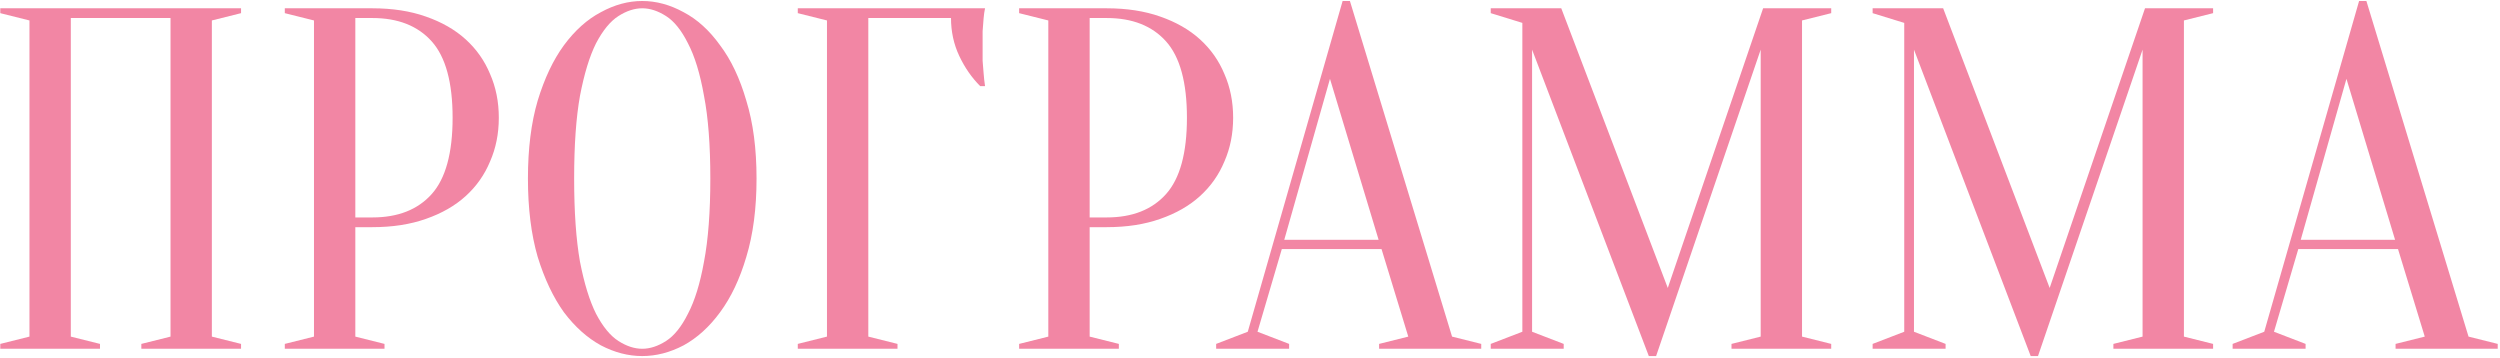 <?xml version="1.0" encoding="UTF-8"?> <svg xmlns="http://www.w3.org/2000/svg" width="810" height="116" viewBox="0 0 810 116" fill="none"><path d="M32.398 111.424V113H0.092V111.424L9.547 109.06V6.627L0.092 4.263V2.687H78.099V4.263L68.643 6.627V109.06L78.099 111.424V113H45.793V111.424L55.248 109.06V5.839H22.942V109.06L32.398 111.424Z" fill="#F286A4"></path><path d="M115.126 73.602V109.06L124.581 111.424V113H92.276V111.424L101.731 109.06V6.627L92.276 4.263V2.687H120.642C127.155 2.687 132.934 3.58 137.977 5.366C143.124 7.152 147.432 9.621 150.899 12.773C154.366 15.925 156.992 19.654 158.778 23.962C160.669 28.269 161.615 32.997 161.615 38.145C161.615 43.293 160.669 48.02 158.778 52.328C156.992 56.635 154.366 60.365 150.899 63.517C147.432 66.668 143.124 69.137 137.977 70.923C132.934 72.709 127.155 73.602 120.642 73.602H115.126ZM115.126 70.451H120.642C128.941 70.451 135.35 67.929 139.868 62.886C144.385 57.843 146.644 49.596 146.644 38.145C146.644 26.693 144.385 18.446 139.868 13.403C135.35 8.36 128.941 5.839 120.642 5.839H115.126V70.451Z" fill="#F286A4"></path><path d="M245.119 57.843C245.119 67.509 244.016 75.966 241.81 83.215C239.708 90.359 236.872 96.348 233.3 101.181C229.833 105.908 225.893 109.48 221.481 111.897C217.068 114.208 212.603 115.364 208.085 115.364C203.568 115.364 199.103 114.208 194.69 111.897C190.278 109.48 186.286 105.908 182.714 101.181C179.247 96.348 176.41 90.359 174.204 83.215C172.102 75.966 171.052 67.509 171.052 57.843C171.052 48.178 172.102 39.773 174.204 32.629C176.41 25.38 179.247 19.392 182.714 14.664C186.286 9.831 190.278 6.259 194.69 3.948C199.103 1.531 203.568 0.323 208.085 0.323C212.603 0.323 217.068 1.531 221.481 3.948C225.893 6.259 229.833 9.831 233.3 14.664C236.872 19.392 239.708 25.38 241.81 32.629C244.016 39.773 245.119 48.178 245.119 57.843ZM230.148 57.843C230.148 47.022 229.465 38.092 228.099 31.053C226.839 23.909 225.105 18.236 222.899 14.034C220.798 9.831 218.434 6.889 215.807 5.209C213.181 3.528 210.607 2.687 208.085 2.687C205.564 2.687 202.99 3.528 200.364 5.209C197.737 6.889 195.321 9.831 193.114 14.034C191.013 18.236 189.28 23.909 187.914 31.053C186.653 38.092 186.023 47.022 186.023 57.843C186.023 68.665 186.653 77.647 187.914 84.791C189.28 91.83 191.013 97.451 193.114 101.653C195.321 105.856 197.737 108.797 200.364 110.478C202.99 112.159 205.564 113 208.085 113C210.607 113 213.181 112.159 215.807 110.478C218.434 108.797 220.798 105.856 222.899 101.653C225.105 97.451 226.839 91.83 228.099 84.791C229.465 77.647 230.148 68.665 230.148 57.843Z" fill="#F286A4"></path><path d="M281.334 109.06L290.789 111.424V113H258.483V111.424L267.939 109.06V6.627L258.483 4.263V2.687H319.155C318.945 3.633 318.788 4.736 318.683 5.996C318.577 7.152 318.472 8.518 318.367 10.094C318.367 11.565 318.367 13.298 318.367 15.294C318.367 16.765 318.367 18.236 318.367 19.707C318.472 21.073 318.577 22.386 318.683 23.646C318.788 25.117 318.945 26.536 319.155 27.901H317.579C314.848 25.17 312.589 21.913 310.803 18.131C309.017 14.349 308.124 10.251 308.124 5.839H281.334V109.06Z" fill="#F286A4"></path><path d="M353.049 73.602V109.06L362.505 111.424V113H330.199V111.424L339.654 109.06V6.627L330.199 4.263V2.687H358.565C365.079 2.687 370.857 3.58 375.9 5.366C381.048 7.152 385.355 9.621 388.822 12.773C392.289 15.925 394.916 19.654 396.702 23.962C398.593 28.269 399.538 32.997 399.538 38.145C399.538 43.293 398.593 48.02 396.702 52.328C394.916 56.635 392.289 60.365 388.822 63.517C385.355 66.668 381.048 69.137 375.9 70.923C370.857 72.709 365.079 73.602 358.565 73.602H353.049ZM353.049 70.451H358.565C366.865 70.451 373.273 67.929 377.791 62.886C382.309 57.843 384.567 49.596 384.567 38.145C384.567 26.693 382.309 18.446 377.791 13.403C373.273 8.36 366.865 5.839 358.565 5.839H353.049V70.451Z" fill="#F286A4"></path><path d="M416.098 77.7H446.67L430.911 25.538L416.098 77.7ZM447.615 80.694H415.31L407.43 107.484L417.673 111.424V113H394.035V111.424L404.278 107.484L435.008 0.323H437.372L470.466 109.06L479.921 111.424V113H446.828V111.424L456.283 109.06L447.615 80.694Z" fill="#F286A4"></path><path d="M571.249 2.687H593.312V4.263L583.857 6.627V109.06L593.312 111.424V113H561.006V111.424L570.461 109.06V16.082L536.58 115.364H534.216L496.394 16.082V107.484L506.638 111.424V113H482.999V111.424L493.243 107.484V7.415L482.999 4.263V2.687H505.85L540.362 93.301L571.249 2.687Z" fill="#F286A4"></path><path d="M694.982 2.687H717.044V4.263L707.589 6.627V109.06L717.044 111.424V113H684.739V111.424L694.194 109.06V16.082L660.312 115.364H657.948L620.127 16.082V107.484L630.37 111.424V113H606.732V111.424L616.975 107.484V7.415L606.732 4.263V2.687H629.582L664.094 93.301L694.982 2.687Z" fill="#F286A4"></path><path d="M745.435 77.7H776.008L760.249 25.538L745.435 77.7ZM776.953 80.694H744.647L736.768 107.484L747.011 111.424V113H723.373V111.424L733.616 107.484L764.346 0.323H766.71L799.804 109.06L809.259 111.424V113H776.165V111.424L785.621 109.06L776.953 80.694Z" fill="#F286A4"></path></svg> 